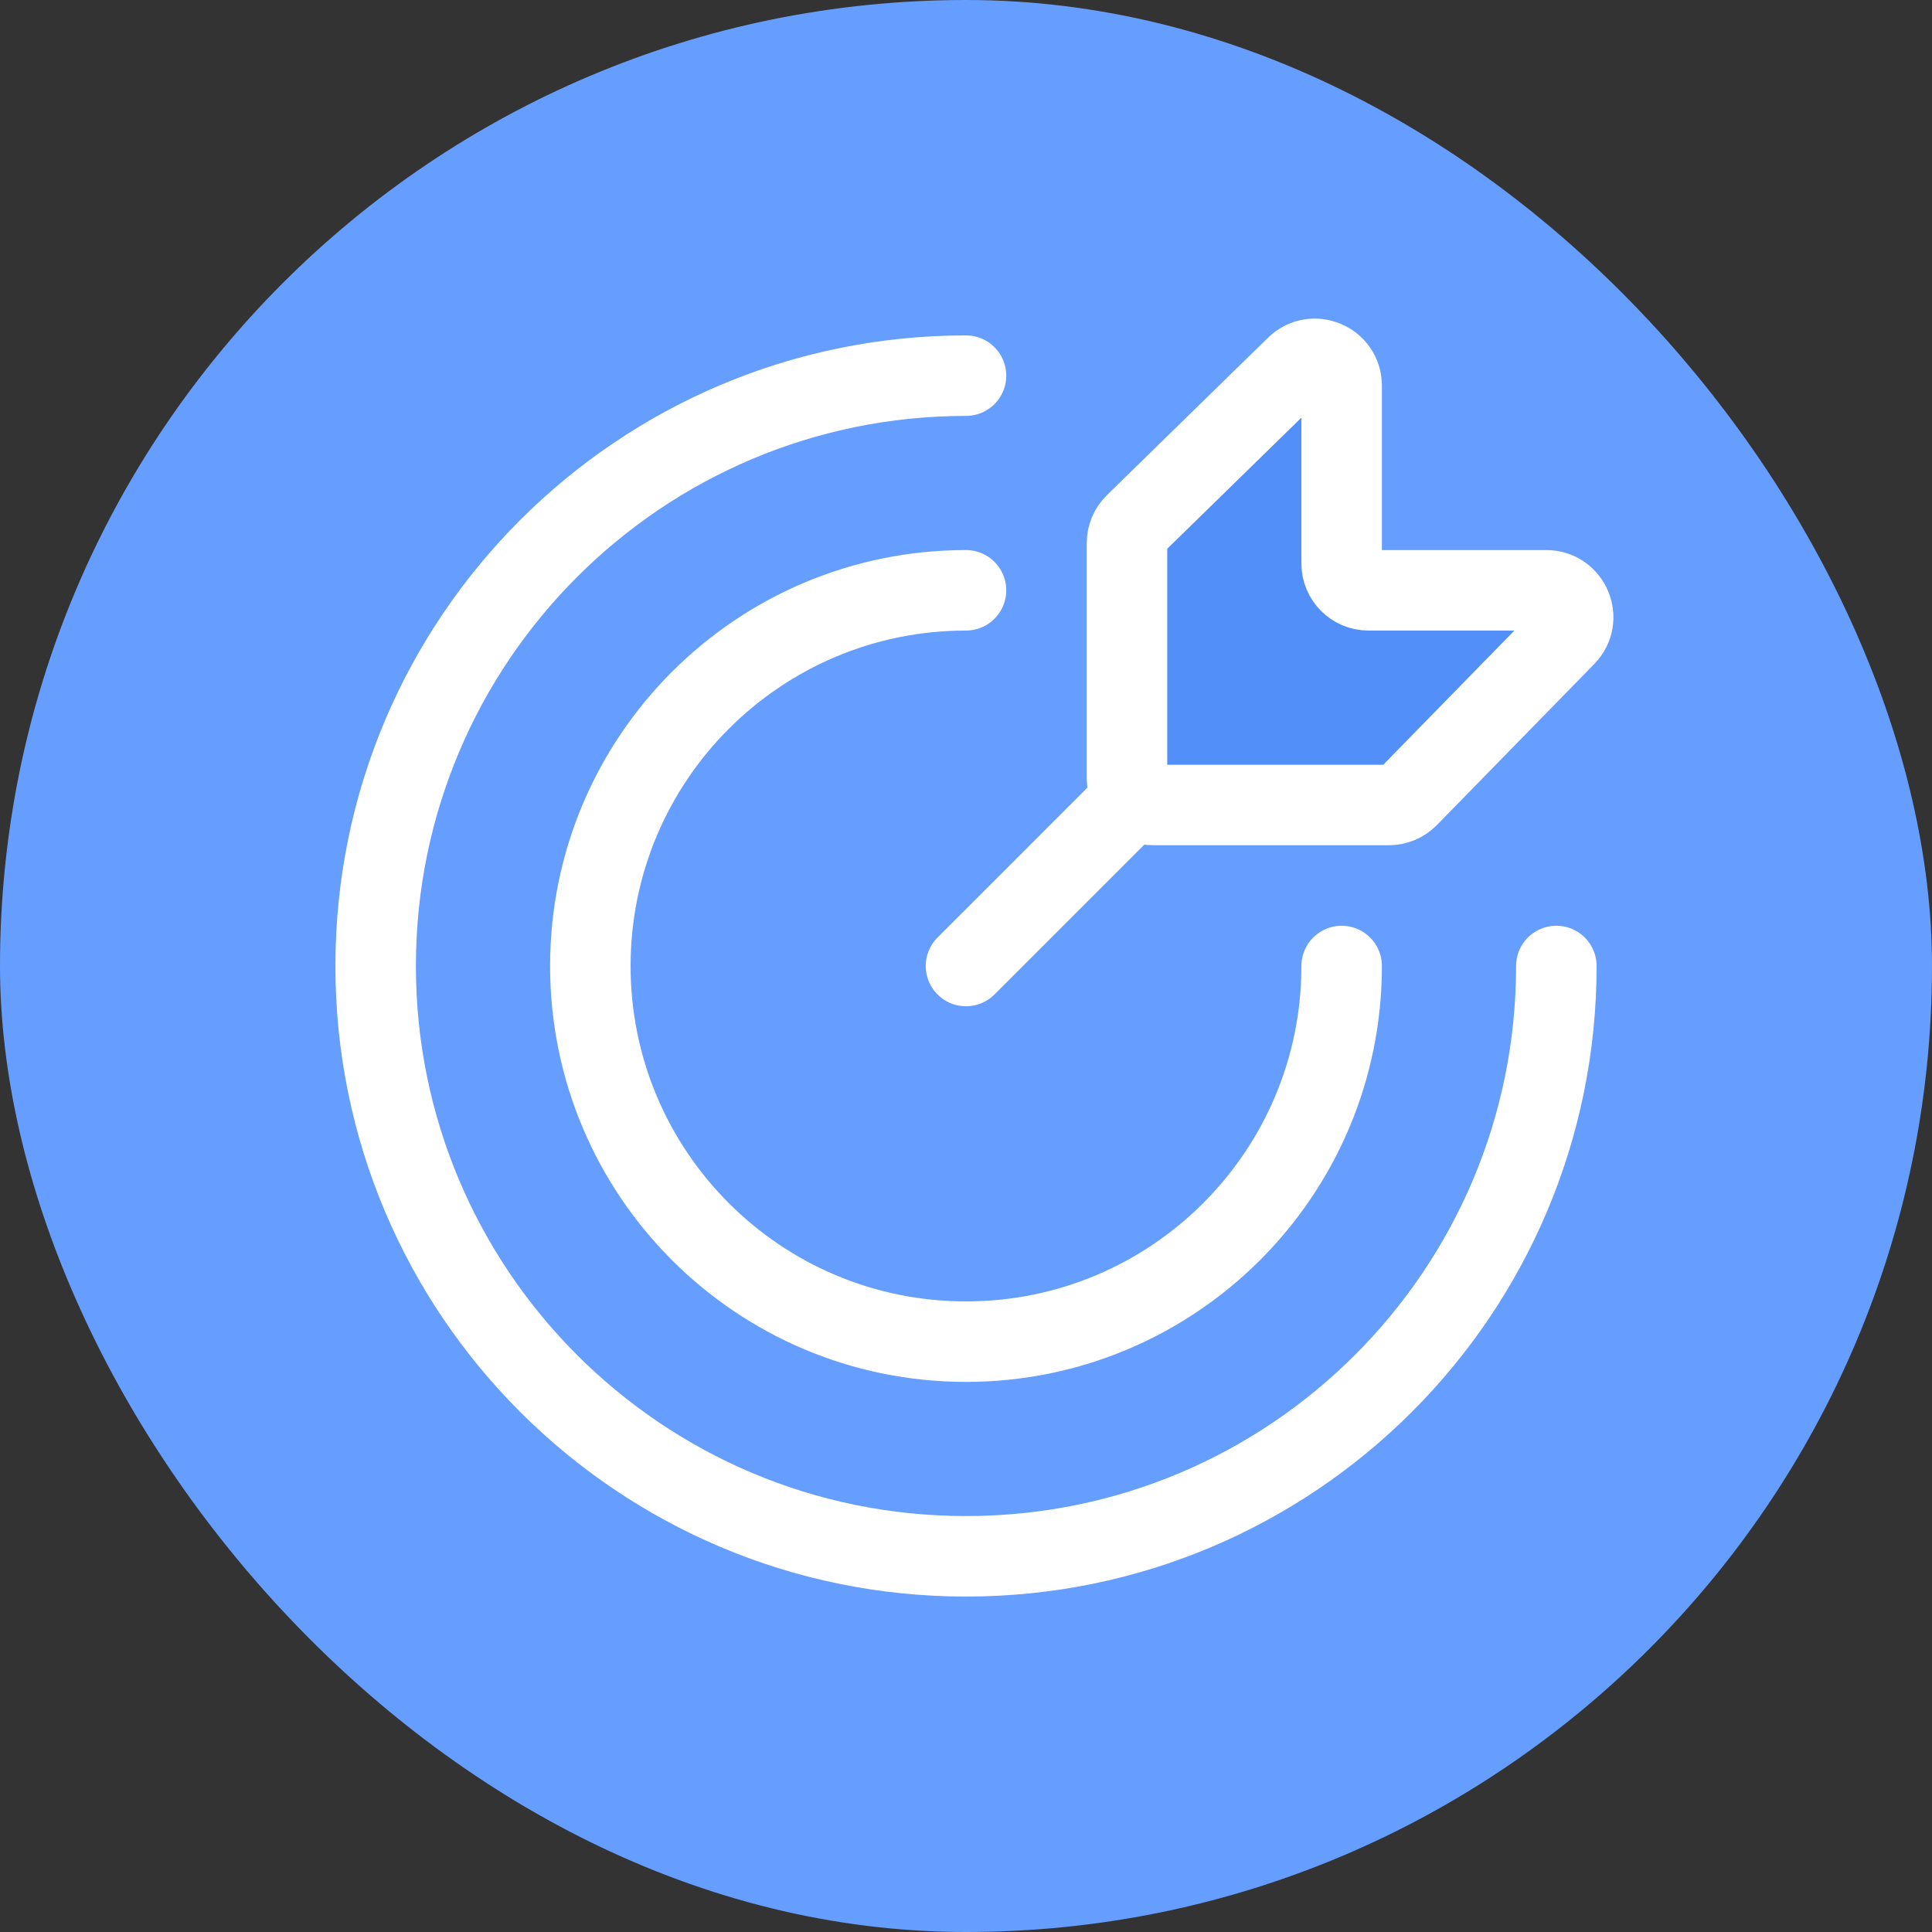 <?xml version="1.0" encoding="UTF-8"?> <svg xmlns="http://www.w3.org/2000/svg" width="48" height="48" viewBox="0 0 48 48" fill="none"><rect x="0" y="0" width="48" height="48" fill="#333333" stroke="none"/><rect width="48" height="48" rx="24" fill="#669EFF"></rect><path d="M28 13.493V19.333C28 19.701 28.298 20 28.667 20H34.507C34.687 20 34.858 19.927 34.984 19.799L38.893 15.799C39.306 15.377 39.007 14.666 38.416 14.666H34C33.632 14.666 33.333 14.368 33.333 14V9.584C33.333 8.993 32.623 8.694 32.201 9.107L28.201 13.016C28.072 13.141 28 13.313 28 13.493Z" fill="#538FF8"></path><path d="M24 24L28 20M38.667 24C38.667 32.1 32.1 38.666 24 38.666C15.9 38.666 9.333 32.1 9.333 24C9.333 15.9 15.9 9.333 24 9.333M33.333 24C33.333 29.154 29.155 33.333 24 33.333C18.845 33.333 14.667 29.154 14.667 24C14.667 18.845 18.845 14.666 24 14.666M28 19.333V13.493C28 13.313 28.072 13.141 28.201 13.016L32.201 9.107C32.623 8.694 33.333 8.993 33.333 9.584V14C33.333 14.368 33.632 14.666 34 14.666H38.416C39.007 14.666 39.306 15.377 38.893 15.799L34.984 19.799C34.858 19.927 34.687 20 34.507 20H28.667C28.298 20 28 19.701 28 19.333Z" stroke="white" stroke-width="2" stroke-linecap="round"></path></svg> 
